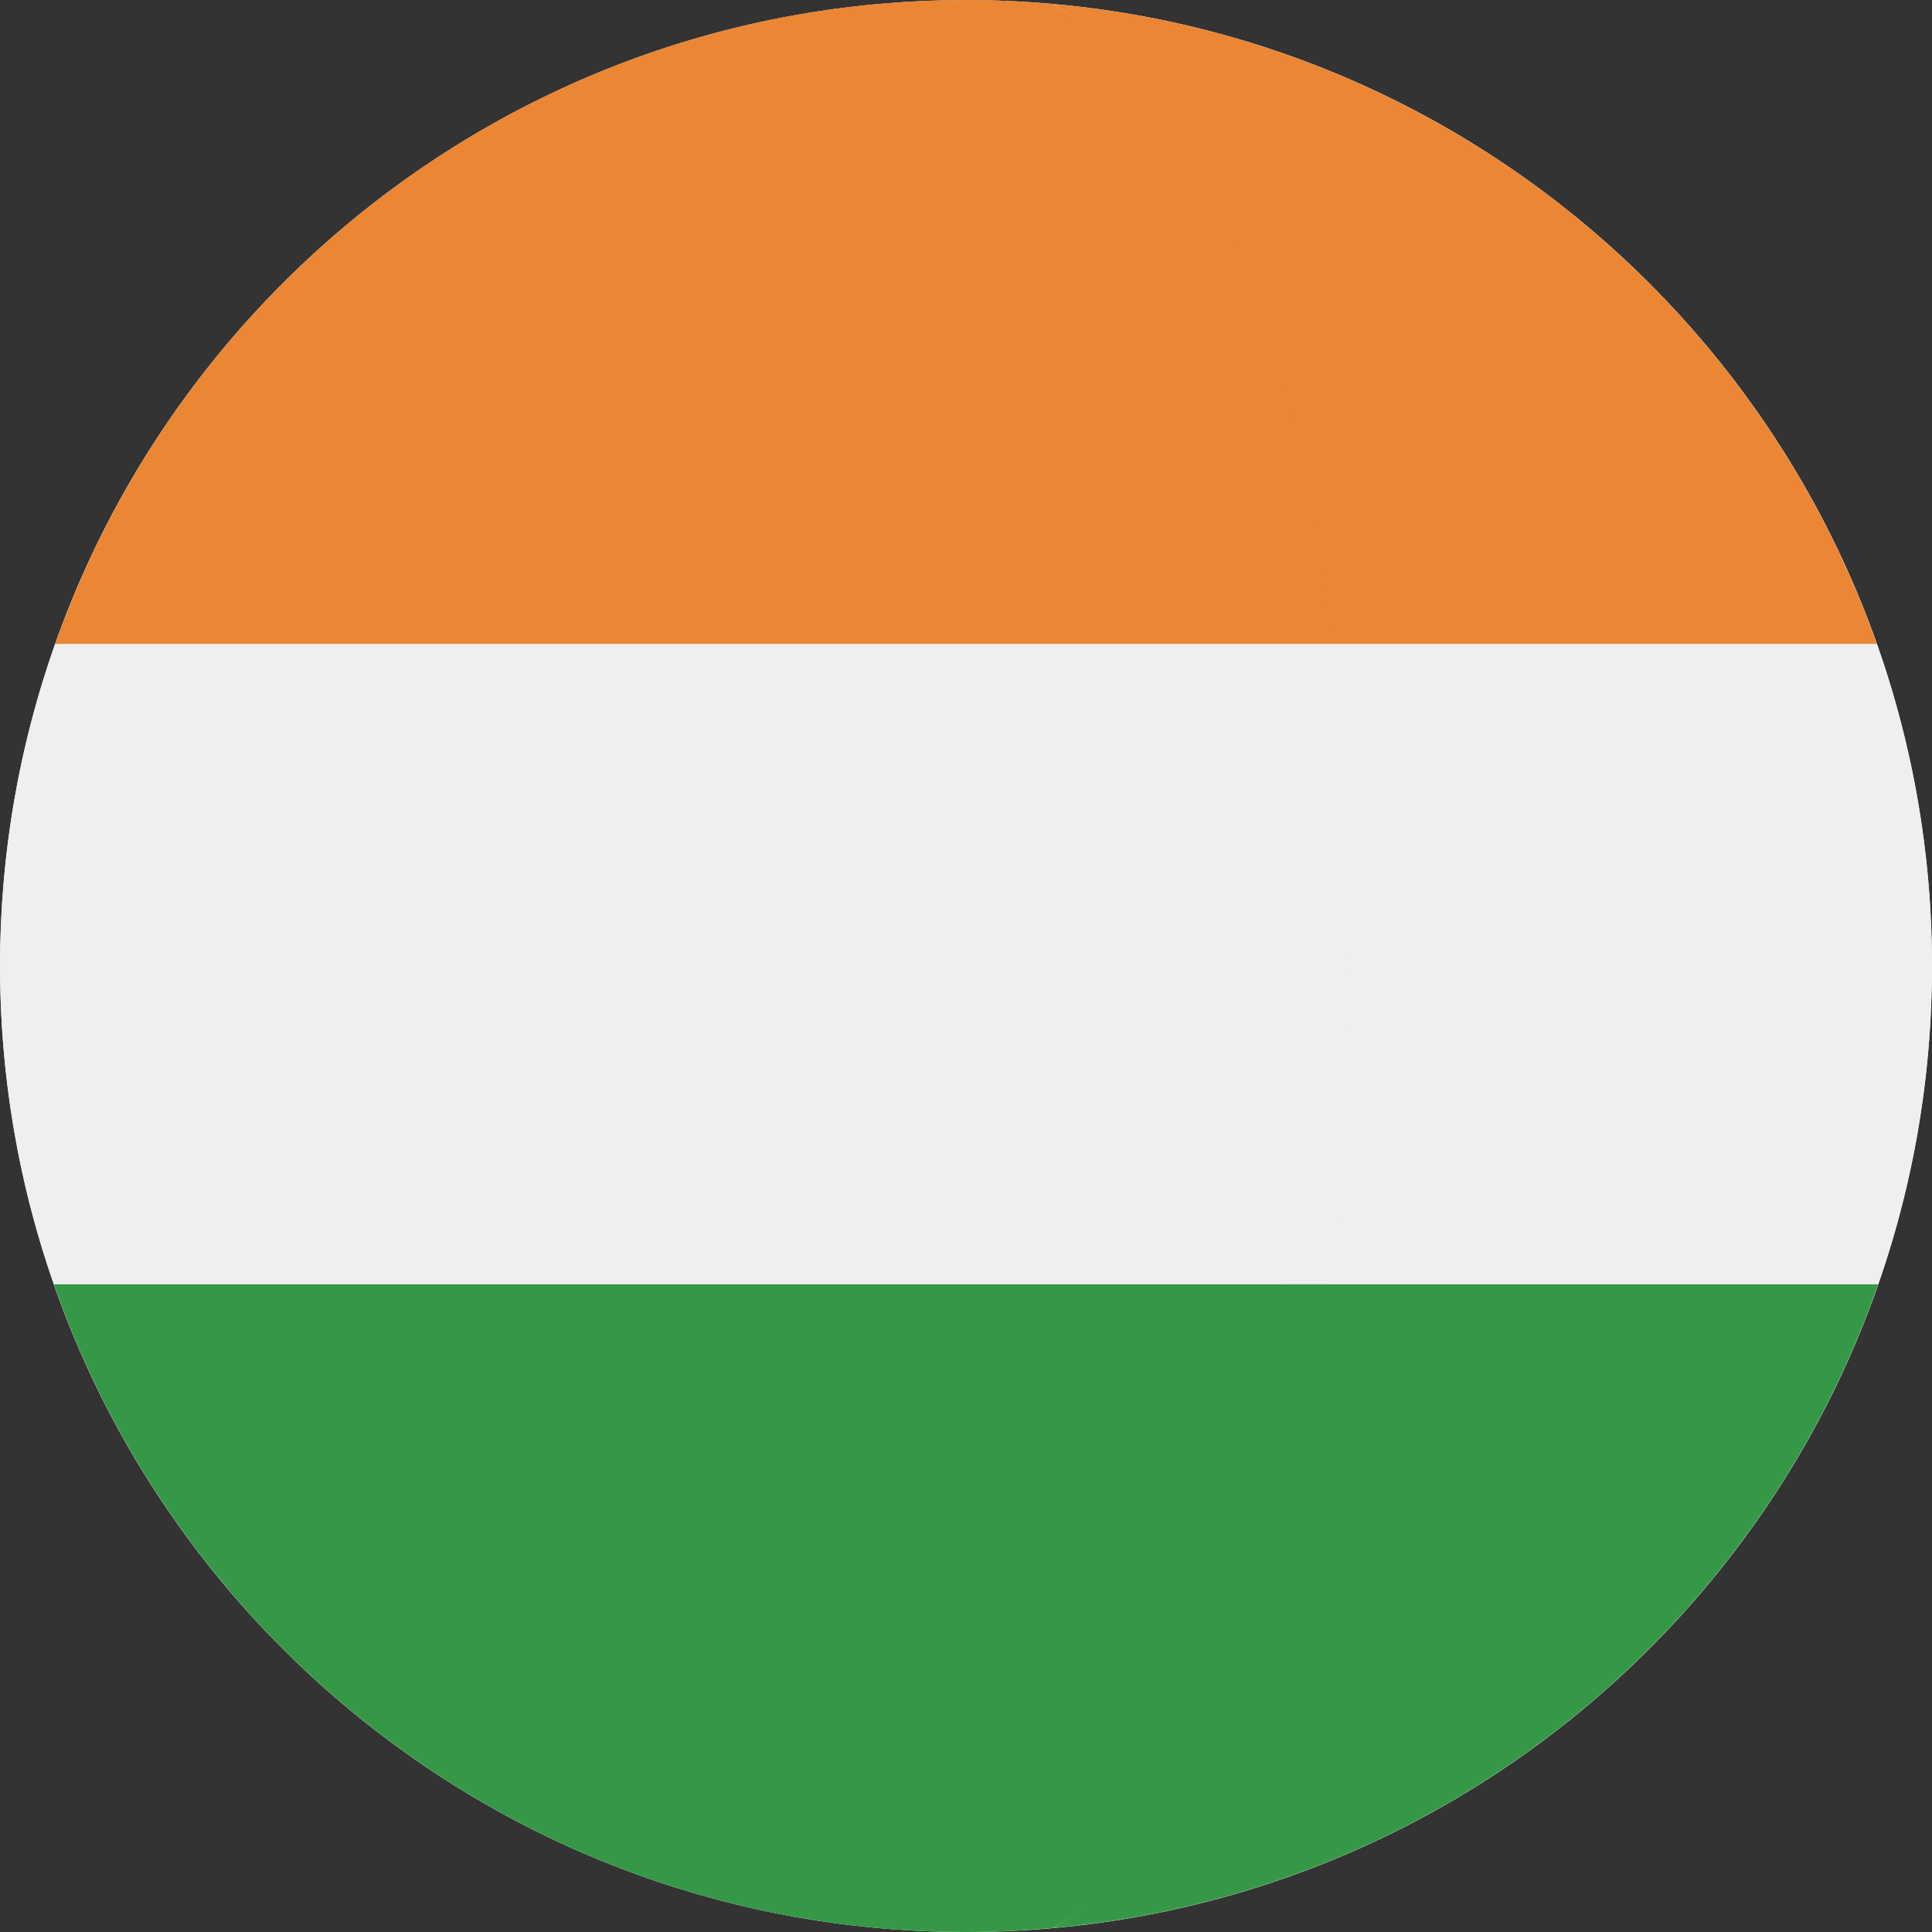 <?xml version="1.0" encoding="UTF-8"?> <svg xmlns="http://www.w3.org/2000/svg" width="42" height="42" viewBox="0 0 42 42" fill="none"><rect x="0" y="0" width="42" height="42" fill="#333333" stroke="none"/><g clip-path="url(#clip0_90_387)"><path d="M21.001 42C32.598 42 42 32.598 42 21.001C42 9.403 32.598 0.002 21.001 0.002C9.403 0.002 0.002 9.403 0.002 21.001C0.002 32.598 9.403 42 21.001 42Z" fill="white"></path><path d="M40.8 13.998H27.861C28.423 18.484 28.426 23.427 27.872 27.919H40.827C41.584 25.752 41.999 23.425 41.999 21C42 18.544 41.574 16.188 40.8 13.998Z" fill="#EFEFEF"></path><path d="M27.861 13.998H40.799C40.797 13.992 40.795 13.986 40.793 13.98C38.105 6.402 31.192 0.826 22.886 0.086C26.1 1.848 27.039 7.431 27.861 13.998Z" fill="#EA8634"></path><path d="M22.886 41.913C31.207 41.172 38.131 35.577 40.808 27.978C40.815 27.958 40.821 27.938 40.828 27.919H27.872C27.057 34.522 26.114 40.144 22.886 41.913Z" fill="#359846"></path><path d="M0 21C0 23.425 0.416 25.752 1.172 27.919H28.953C29.508 23.427 29.504 18.484 28.942 13.998H1.2C0.425 16.189 0 18.544 0 21Z" fill="#EFEFEF"></path><path d="M1.207 13.98C1.205 13.986 1.203 13.992 1.2 13.998H28.942C28.12 7.431 26.1 1.848 22.886 0.086C22.264 0.031 21.636 0 21 0C11.864 0 4.096 5.835 1.207 13.98Z" fill="#EA8634"></path><path d="M28.953 27.919H1.172C1.179 27.938 1.186 27.958 1.192 27.978C4.07 36.145 11.85 42 21 42C21.636 42 22.264 41.968 22.886 41.913C26.114 40.144 28.137 34.522 28.953 27.919Z" fill="#359846"></path></g><defs><clipPath id="clip0_90_387"><rect width="42" height="42" fill="white"></rect></clipPath></defs></svg> 